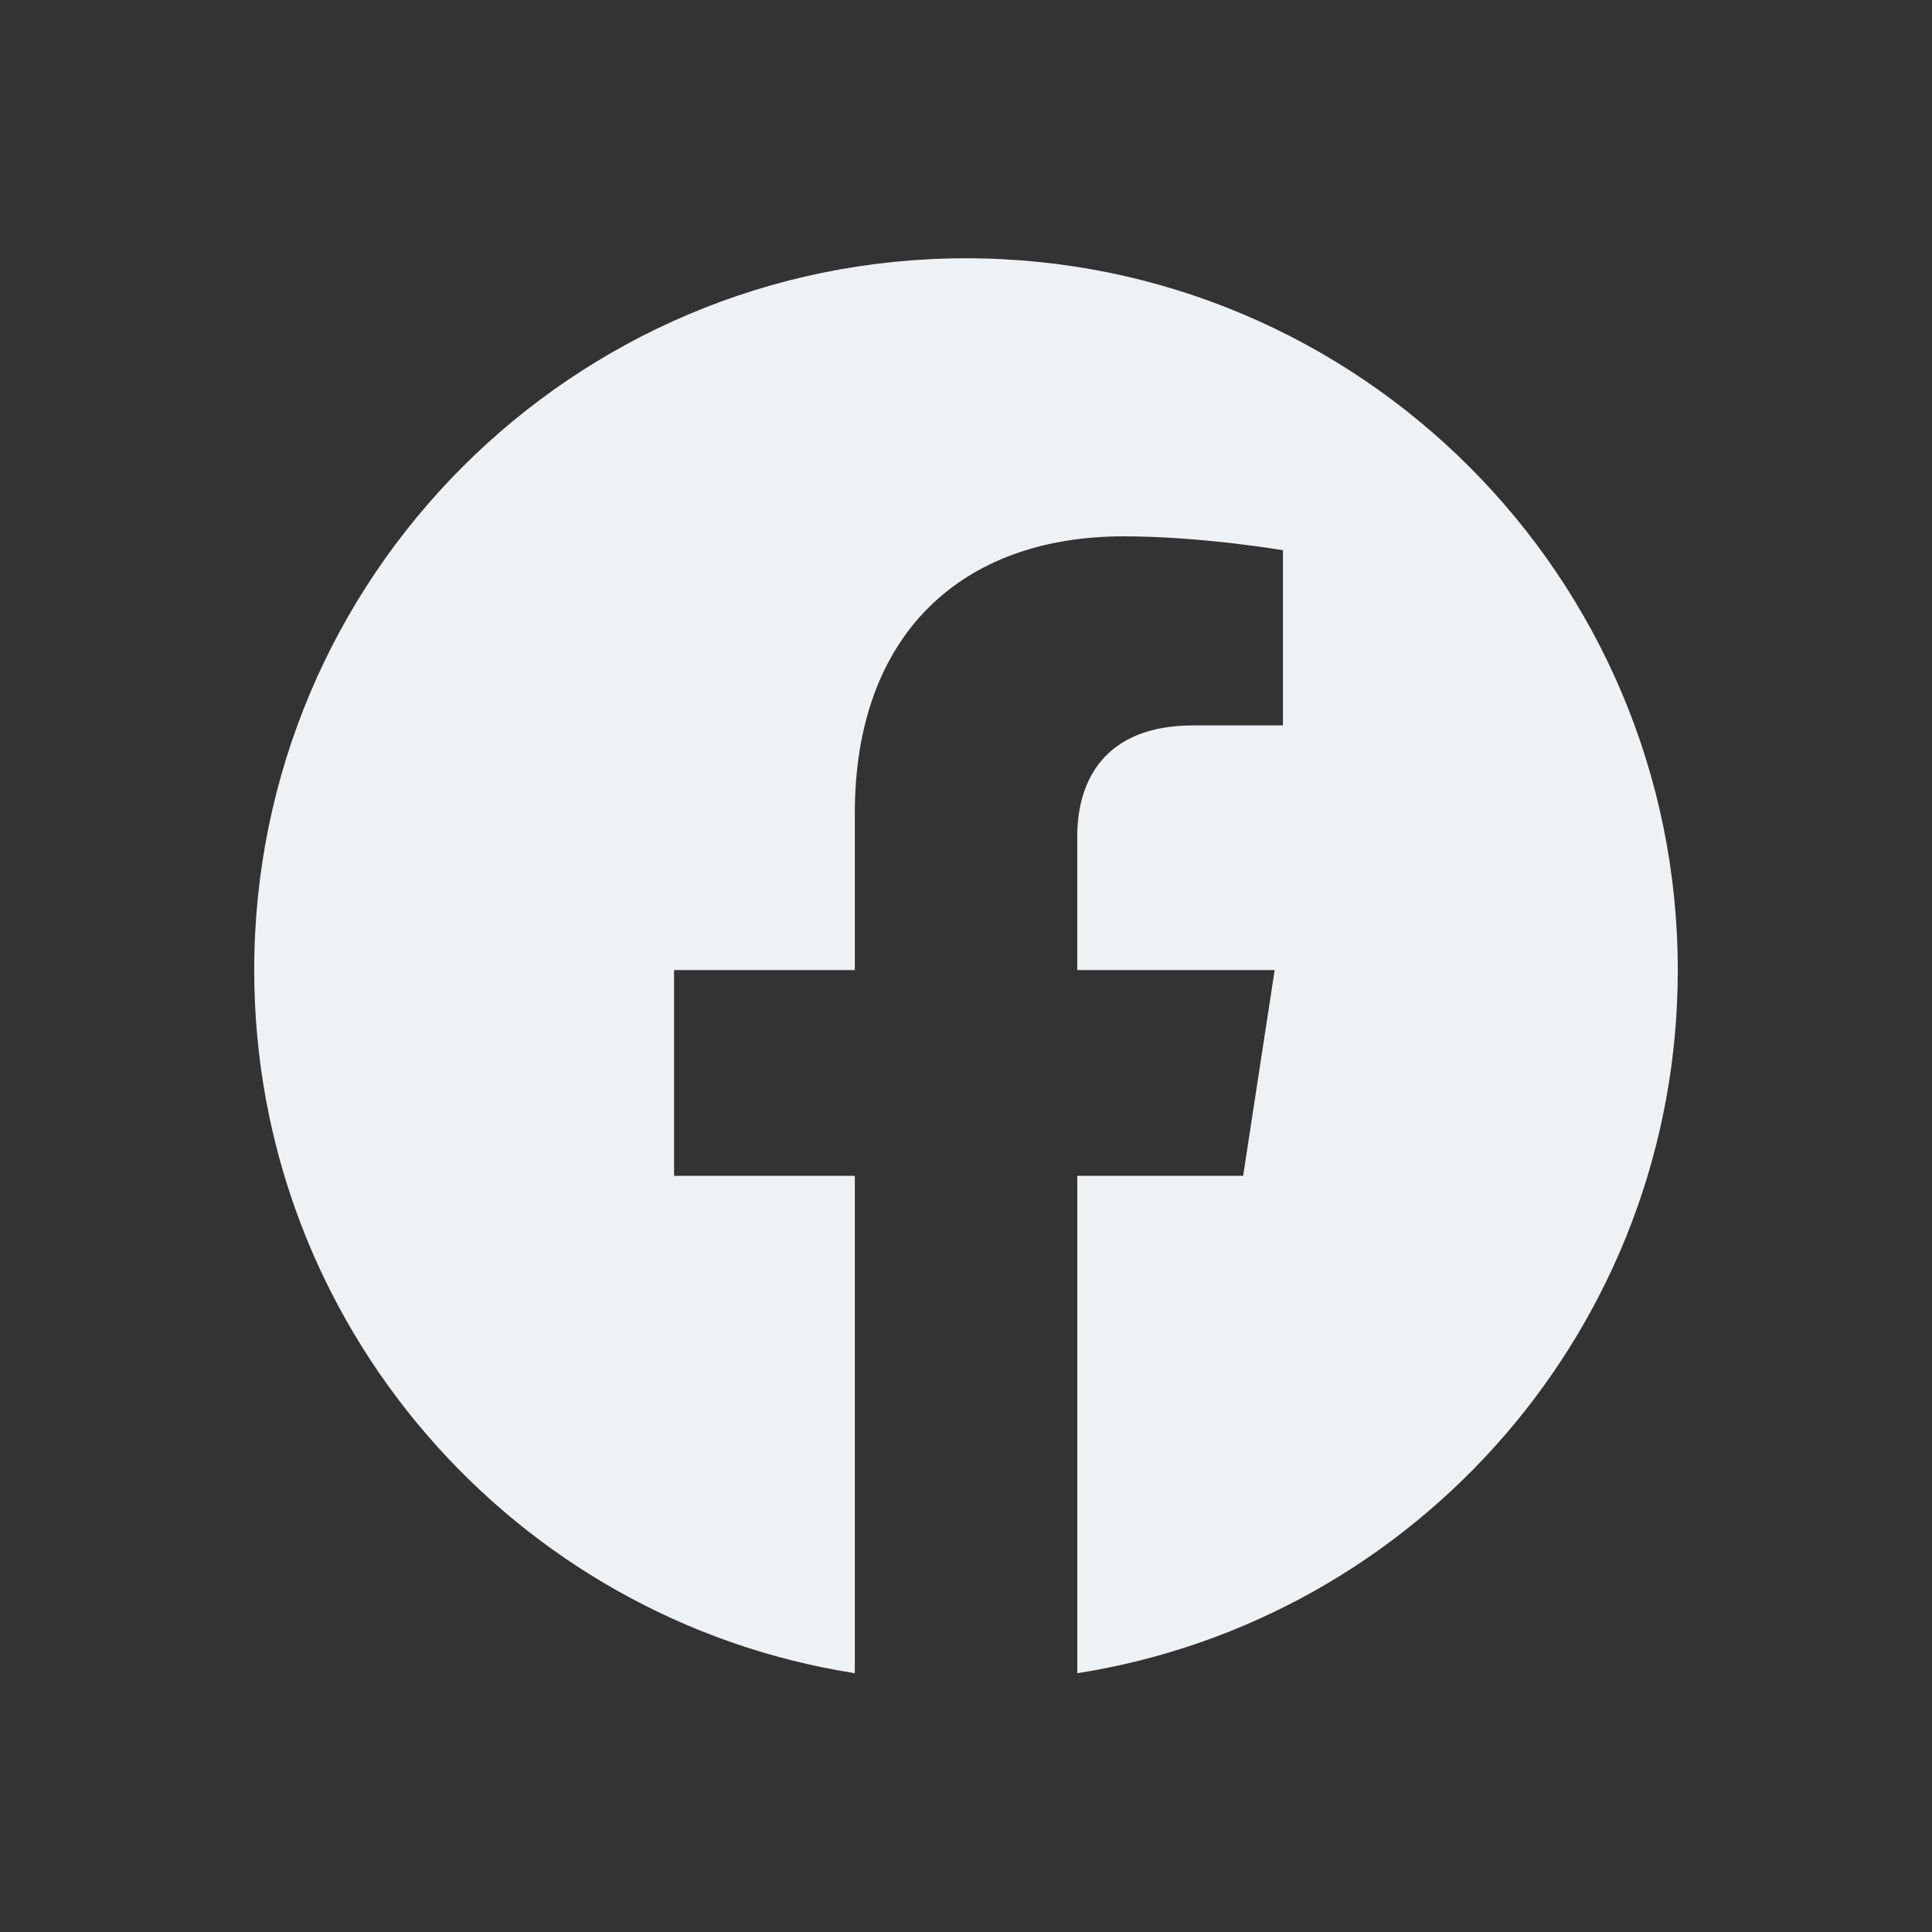 <svg width="38" height="38" viewBox="0 0 38 38" fill="none" xmlns="http://www.w3.org/2000/svg">
    <rect x="0" y="0" width="38" height="38" fill="#333333" stroke="none"/>
    <path fill-rule="evenodd" clip-rule="evenodd" d="M33 19.08c0-7.732-6.268-14-14-14s-14 6.268-14 14c0 6.988 5.12 12.78 11.813 13.83v-9.783h-3.555V19.08h3.555v-3.084c0-3.509 2.09-5.447 5.288-5.447 1.531 0 3.133.273 3.133.273v3.446H23.47c-1.74 0-2.282 1.079-2.282 2.186v2.626h3.883l-.62 4.047h-3.262v9.783C27.88 31.86 33 26.068 33 19.08z" fill="#EFF2F4"/>
</svg>
